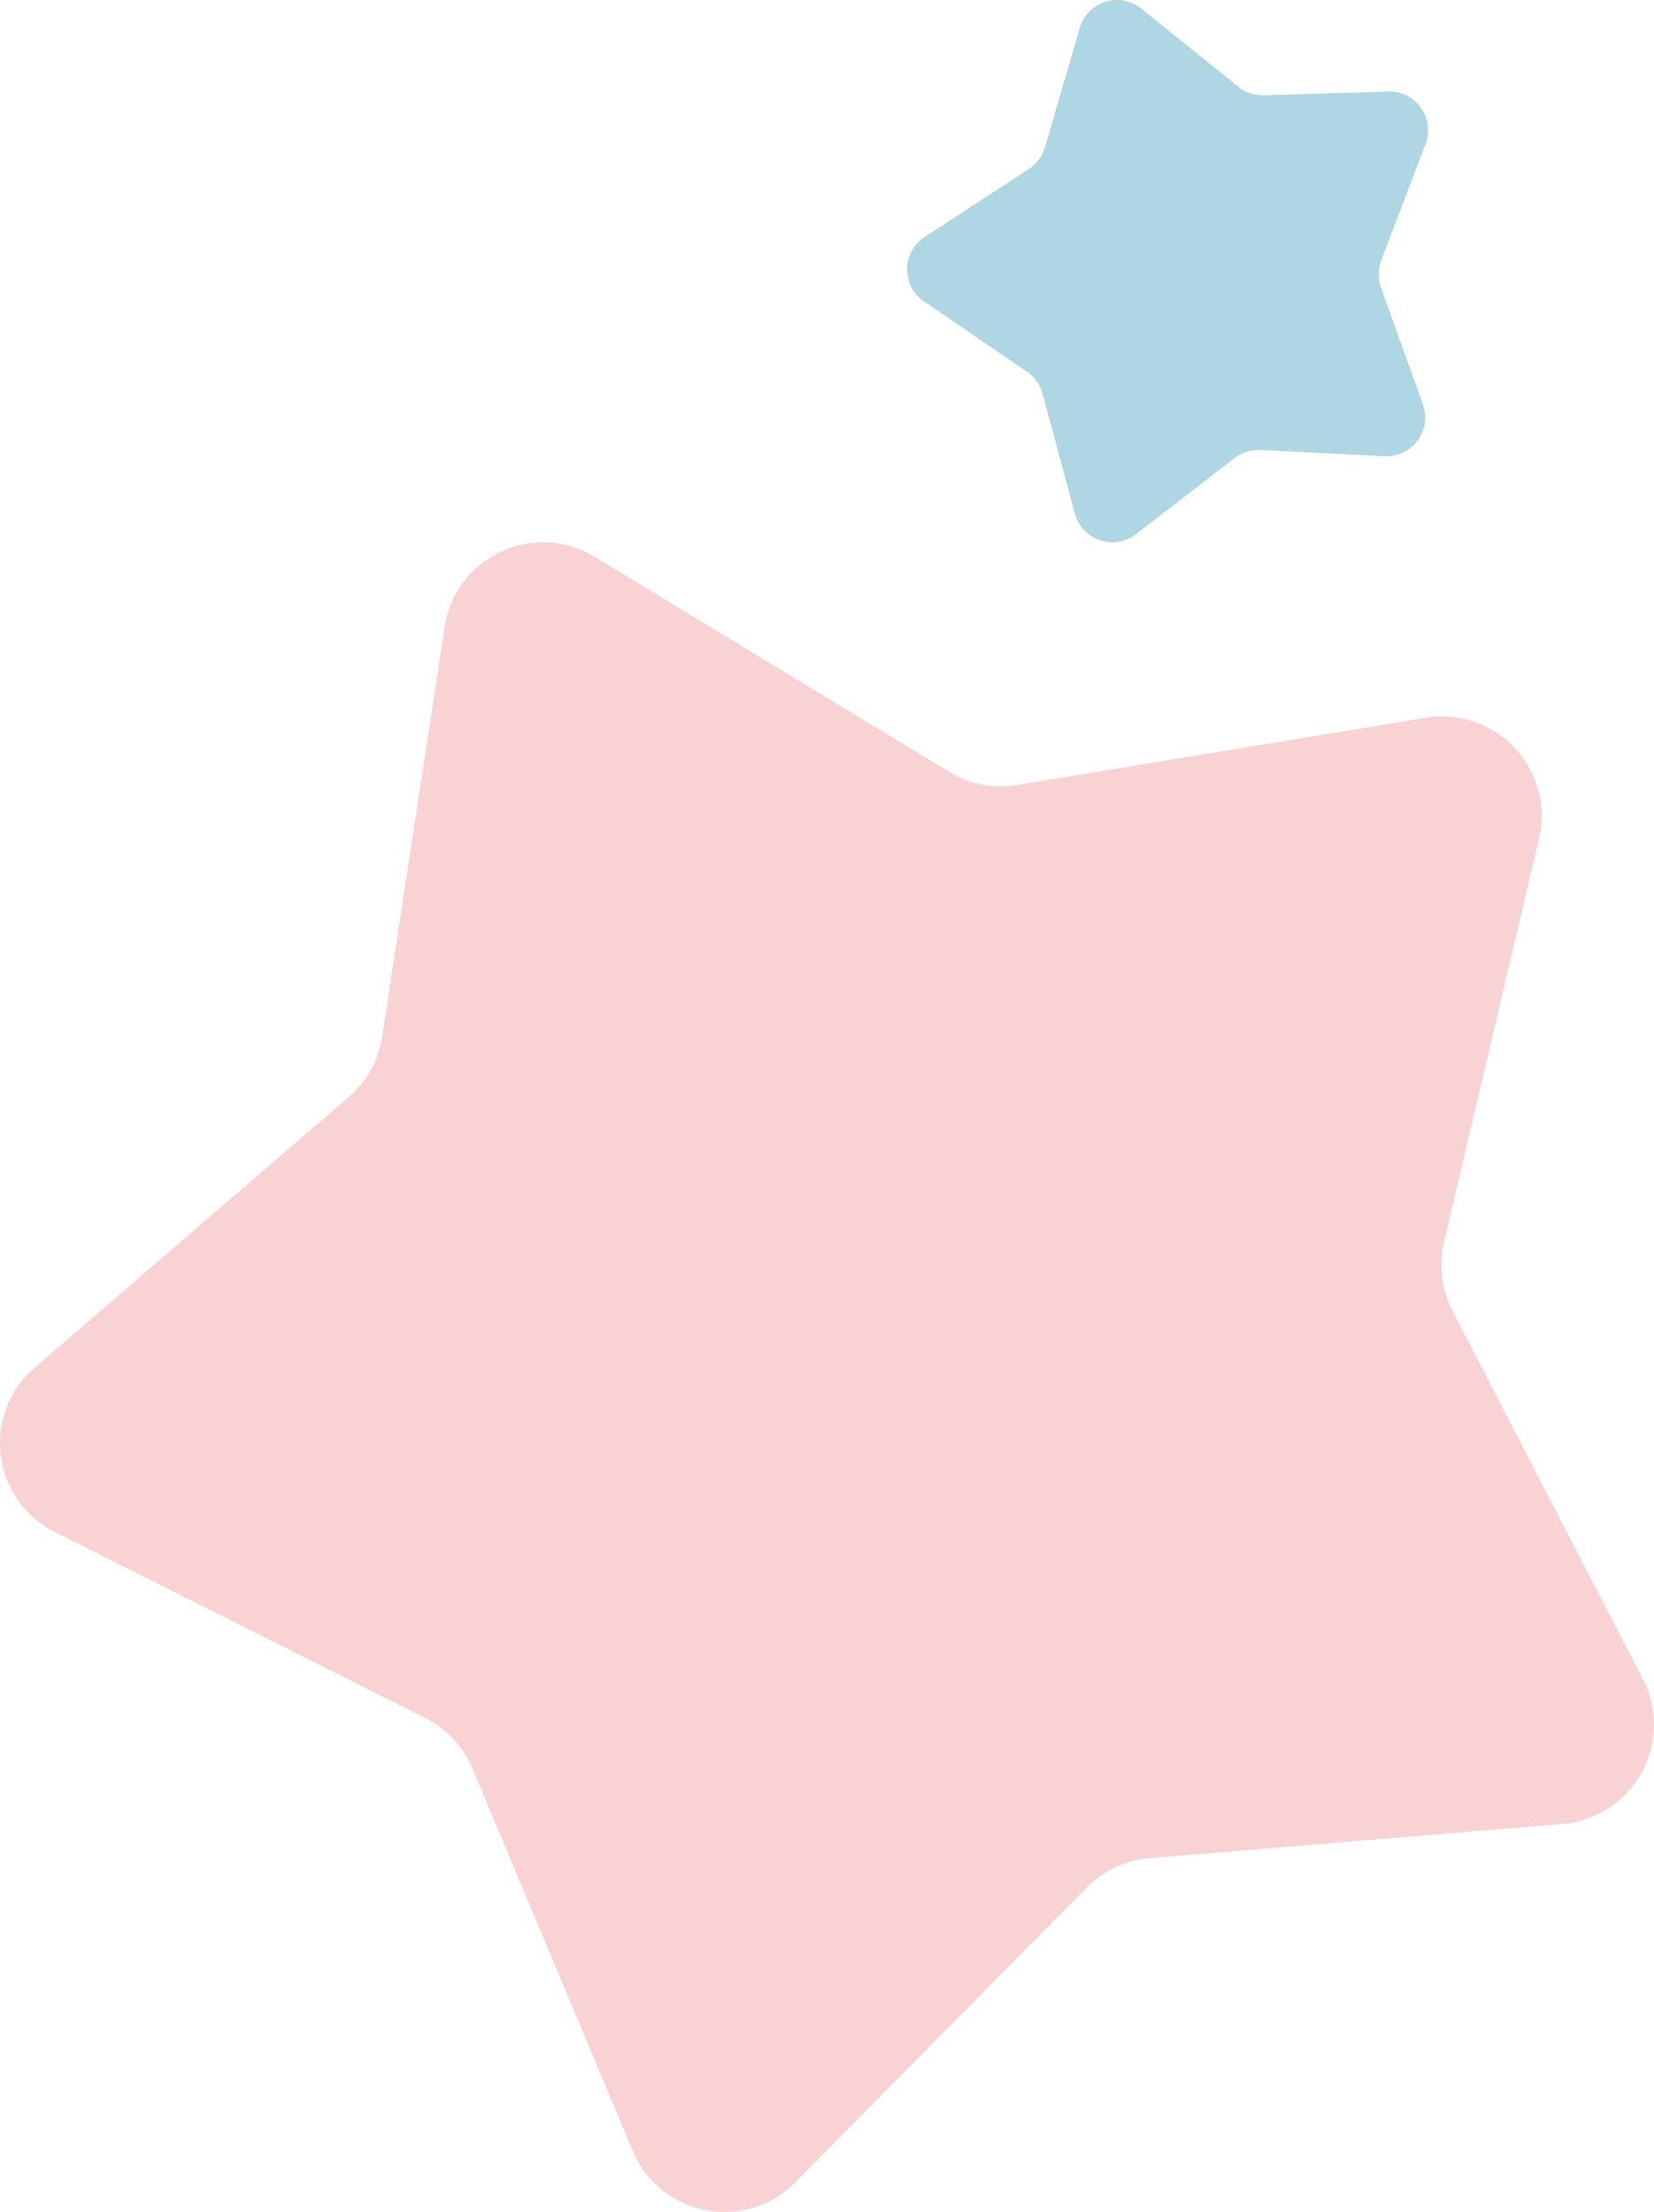 <?xml version="1.0" encoding="UTF-8"?><svg id="_イヤー_2" xmlns="http://www.w3.org/2000/svg" viewBox="0 0 25.512 34.123"><defs><style>.cls-1{fill:#afd6e3;}.cls-2{fill:#f9d2d4;}</style></defs><g id="_イアウト"><g><path class="cls-2" d="M24.102,28.138l-6.374,.529c-.365,.03-.707,.19-.965,.451l-4.496,4.549c-.77,.779-2.084,.524-2.507-.486l-2.473-5.898c-.142-.338-.399-.614-.727-.778L.846,23.635c-.978-.491-1.143-1.82-.313-2.535l4.845-4.174c.278-.239,.46-.57,.516-.932l.964-6.323c.165-1.082,1.378-1.649,2.314-1.081l5.467,3.318c.313,.19,.684,.262,1.045,.202l6.311-1.037c1.08-.178,1.994,.801,1.743,1.866l-1.466,6.225c-.084,.357-.038,.731,.13,1.057l2.937,5.681c.503,.973-.145,2.144-1.237,2.234Z"/><path class="cls-1" d="M21.356,7.038l-1.918-.096c-.143-.007-.283,.037-.396,.124l-1.519,1.175c-.337,.261-.832,.095-.943-.317l-.501-1.854c-.037-.138-.123-.258-.24-.338l-1.587-1.081c-.352-.24-.347-.762,.01-.995l1.608-1.049c.119-.078,.207-.196,.247-.333l.538-1.843c.12-.409,.617-.566,.949-.298l1.495,1.205c.111,.09,.251,.136,.393,.132l1.919-.058c.426-.013,.729,.412,.577,.811l-.684,1.794c-.051,.133-.052,.28-.004,.415l.648,1.807c.144,.402-.167,.82-.593,.799Z"/></g></g></svg>